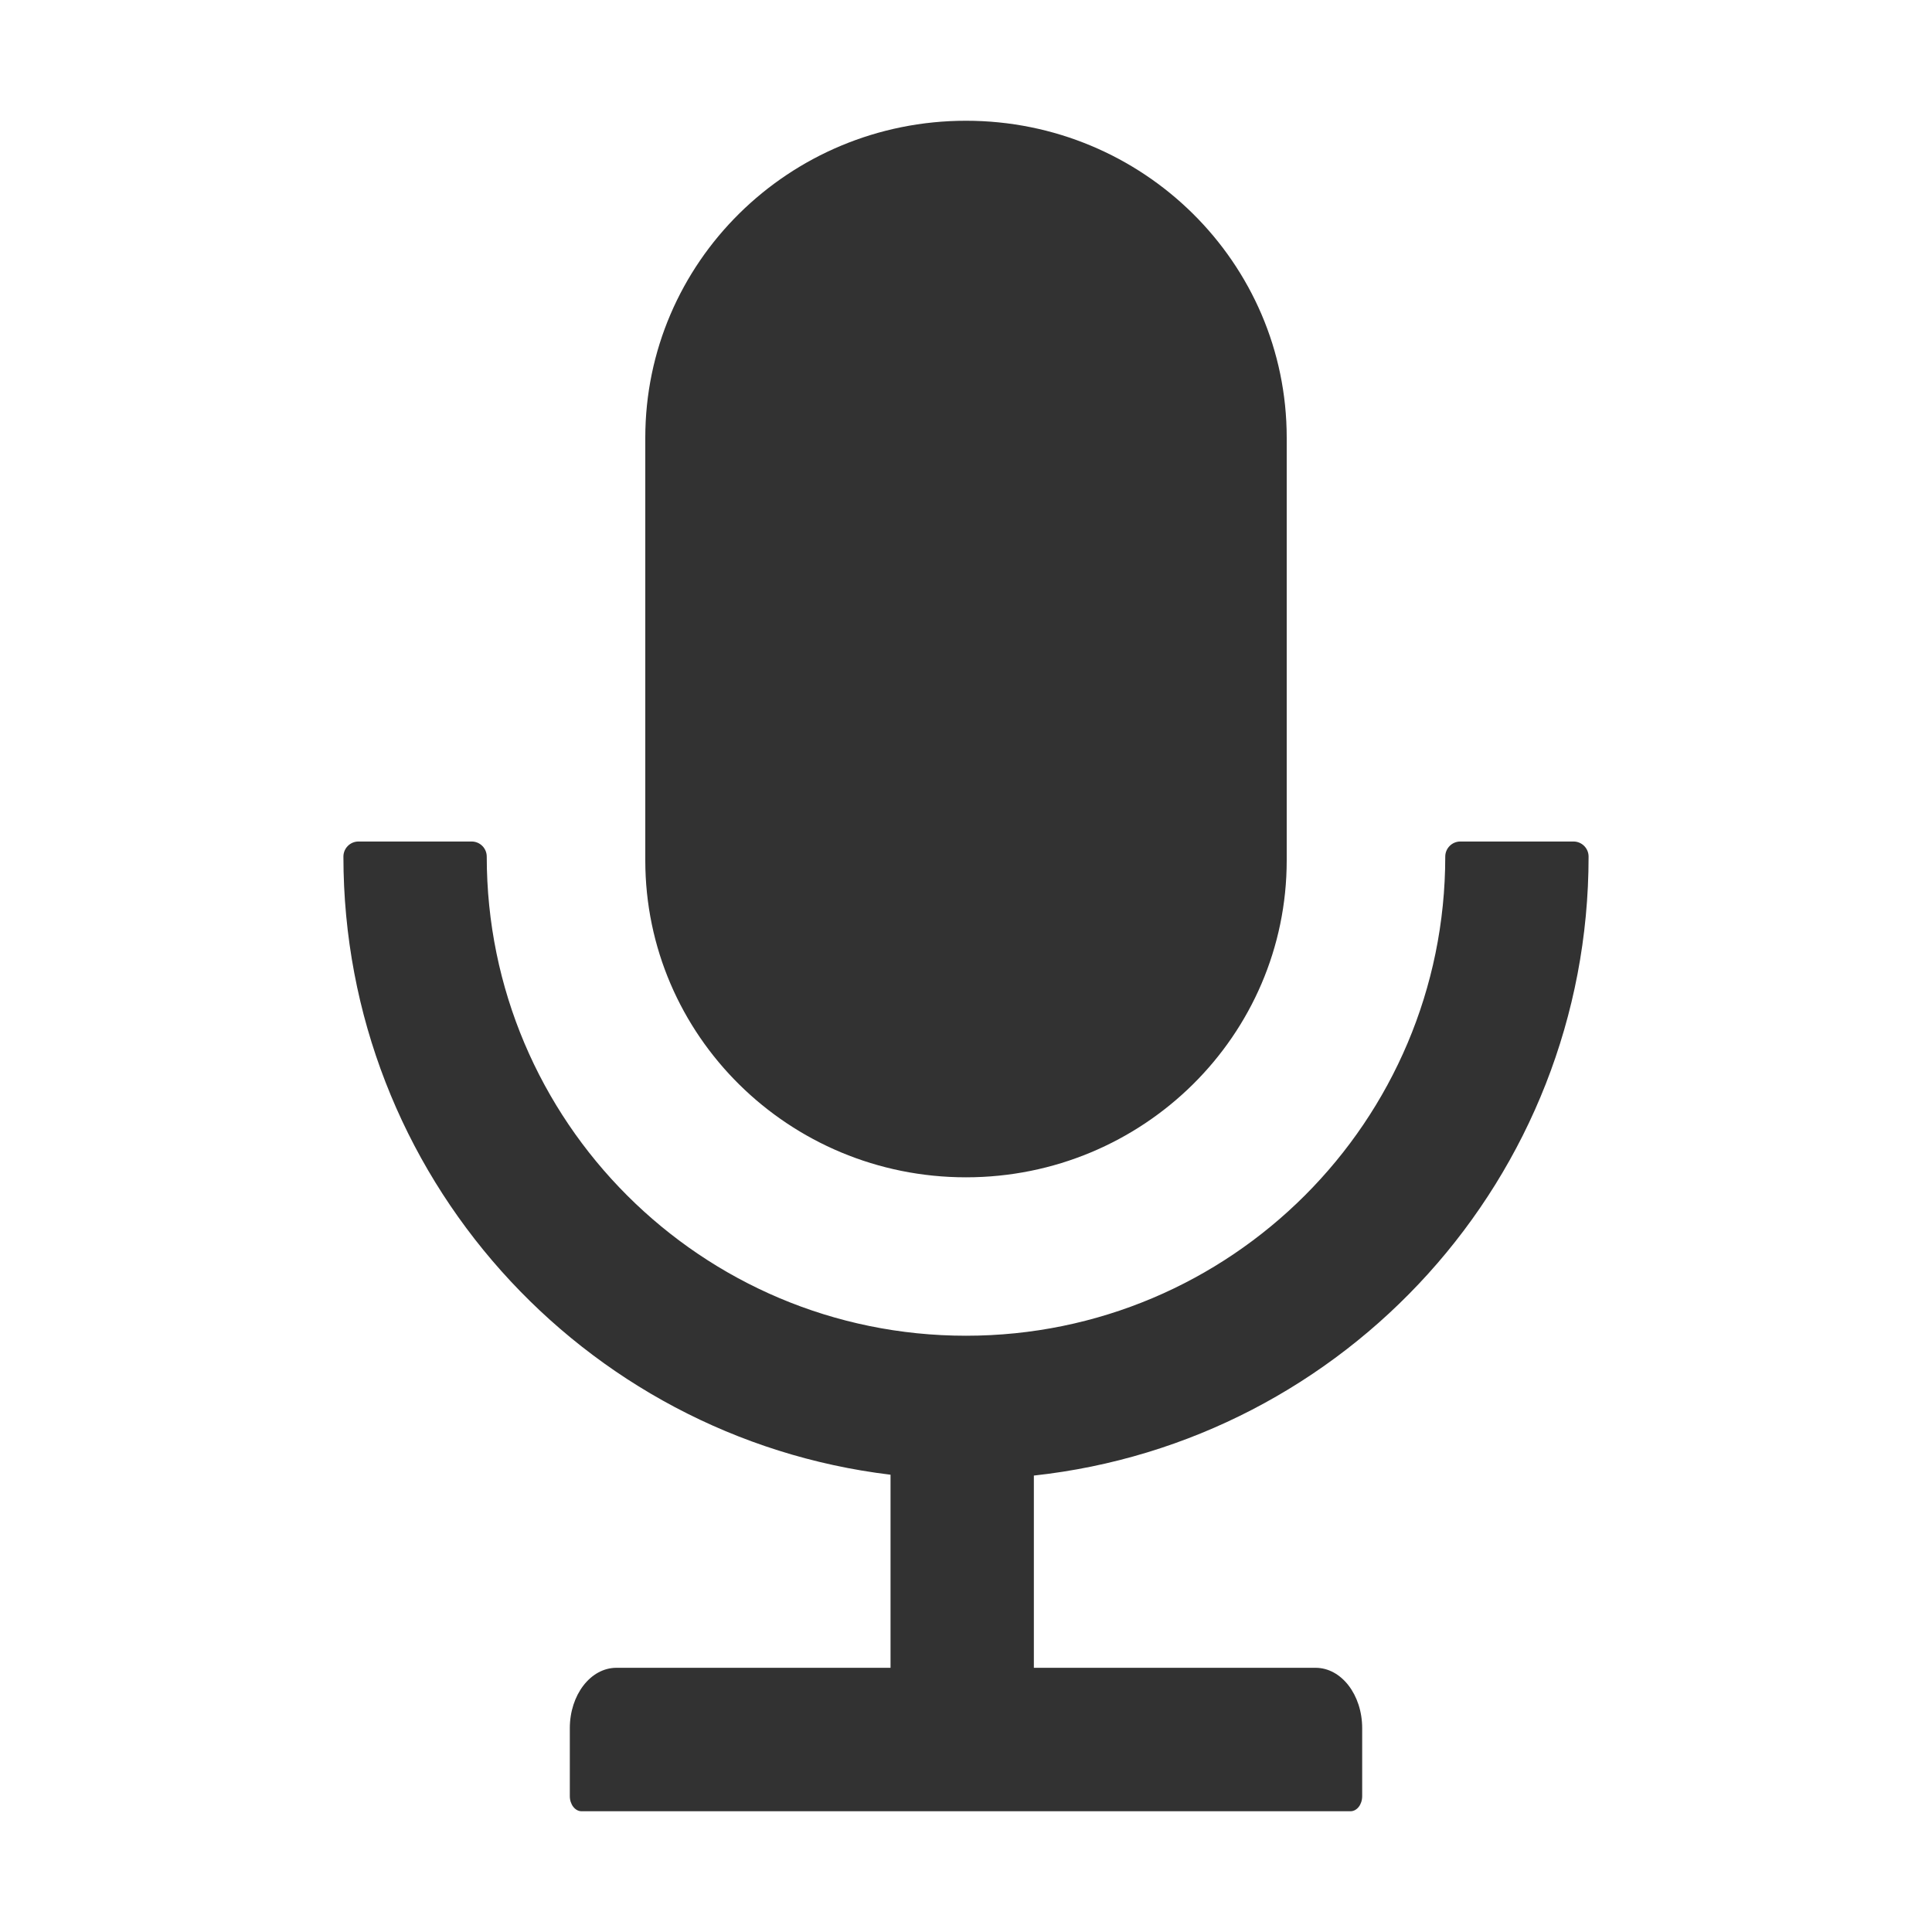 <svg width="16" height="16" viewBox="0 0 16 16" fill="none" xmlns="http://www.w3.org/2000/svg">
<path d="M8 9.75C9.467 9.75 10.656 8.575 10.656 7.125V3.625C10.656 2.175 9.467 1 8 1C6.533 1 5.344 2.175 5.344 3.625V7.125C5.344 8.575 6.533 9.75 8 9.75ZM13.156 7.094C13.156 7.025 13.1 6.969 13.031 6.969H12.094C12.025 6.969 11.969 7.025 11.969 7.094C11.969 9.286 10.192 11.062 8 11.062C5.808 11.062 4.031 9.286 4.031 7.094C4.031 7.025 3.975 6.969 3.906 6.969H2.969C2.9 6.969 2.844 7.025 2.844 7.094C2.844 9.73 4.822 11.905 7.375 12.213V13.812H5.105C4.891 13.812 4.719 14.036 4.719 14.312V14.875C4.719 14.944 4.763 15 4.816 15H11.184C11.238 15 11.281 14.944 11.281 14.875V14.312C11.281 14.036 11.109 13.812 10.895 13.812H8.562V12.22C11.145 11.939 13.156 9.752 13.156 7.094Z" fill="#323232"/>
</svg>
